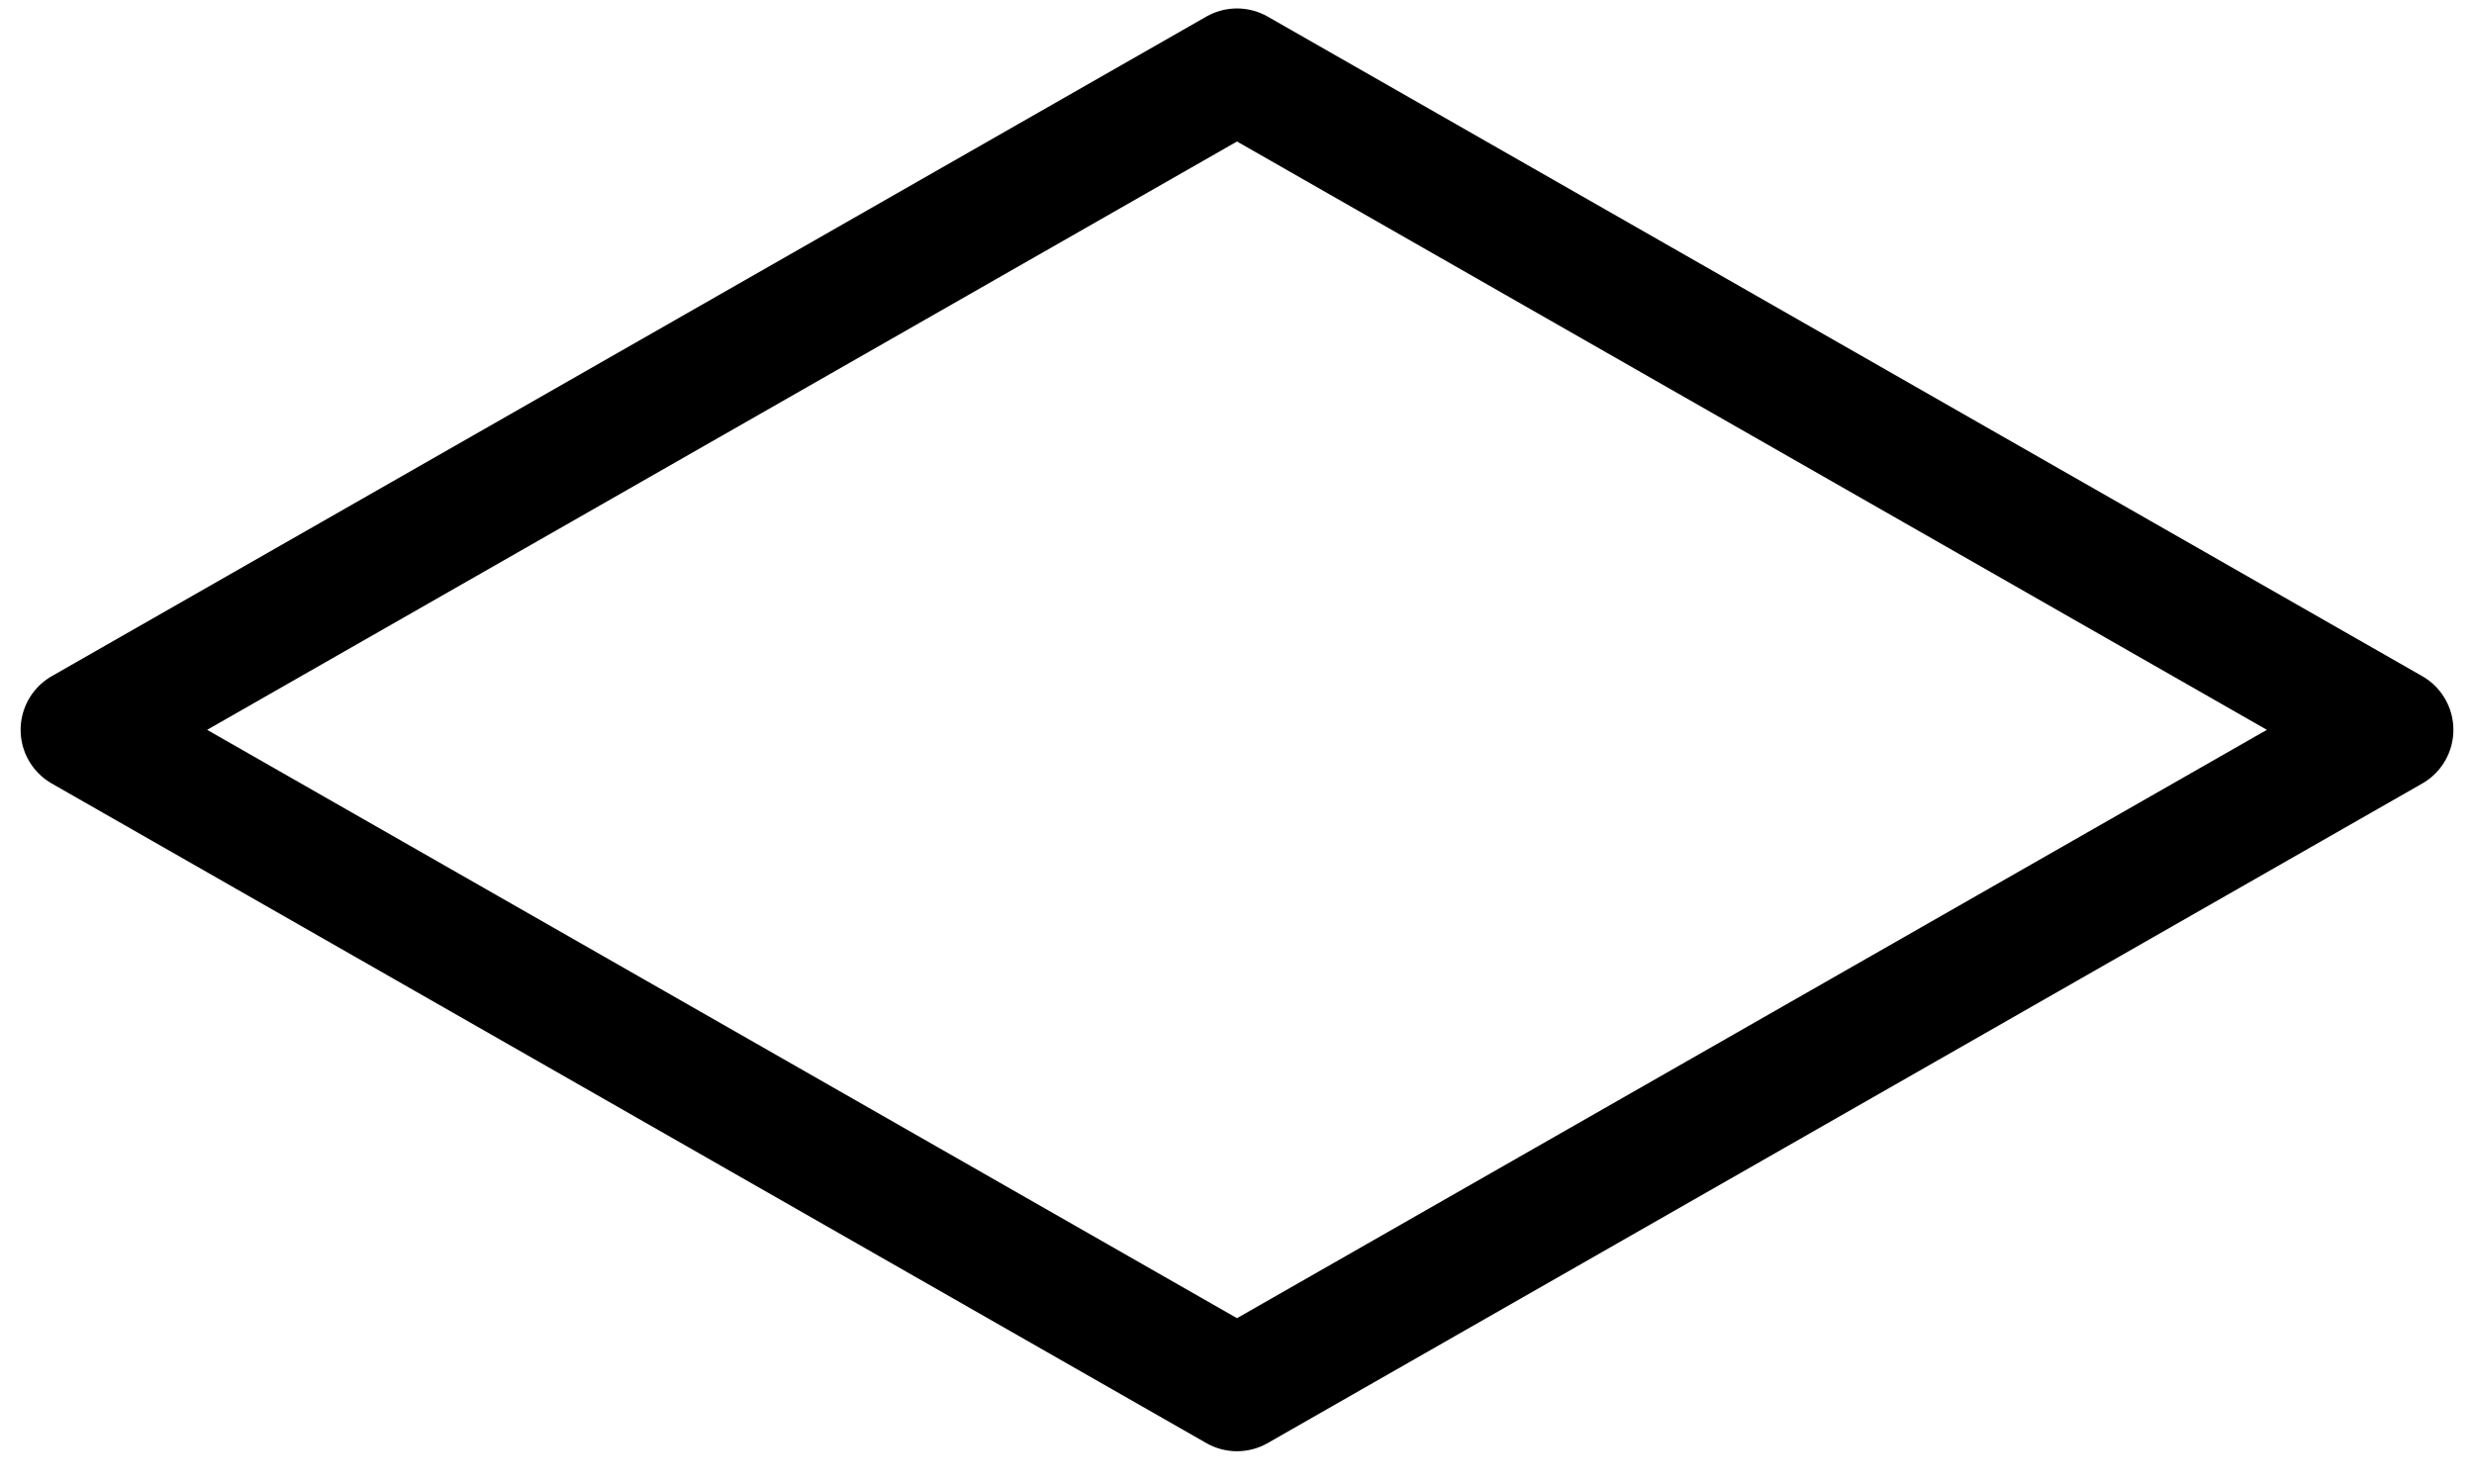<svg xmlns="http://www.w3.org/2000/svg" width="60" height="36" viewBox="0 0 60 36" fill="none"><path d="M2 17.705L30 33.705L58 17.705L30 1.705L2 17.705Z" stroke="black" style="stroke:black;stroke-opacity:1;" stroke-width="3" stroke-linecap="round" stroke-linejoin="round"></path></svg>